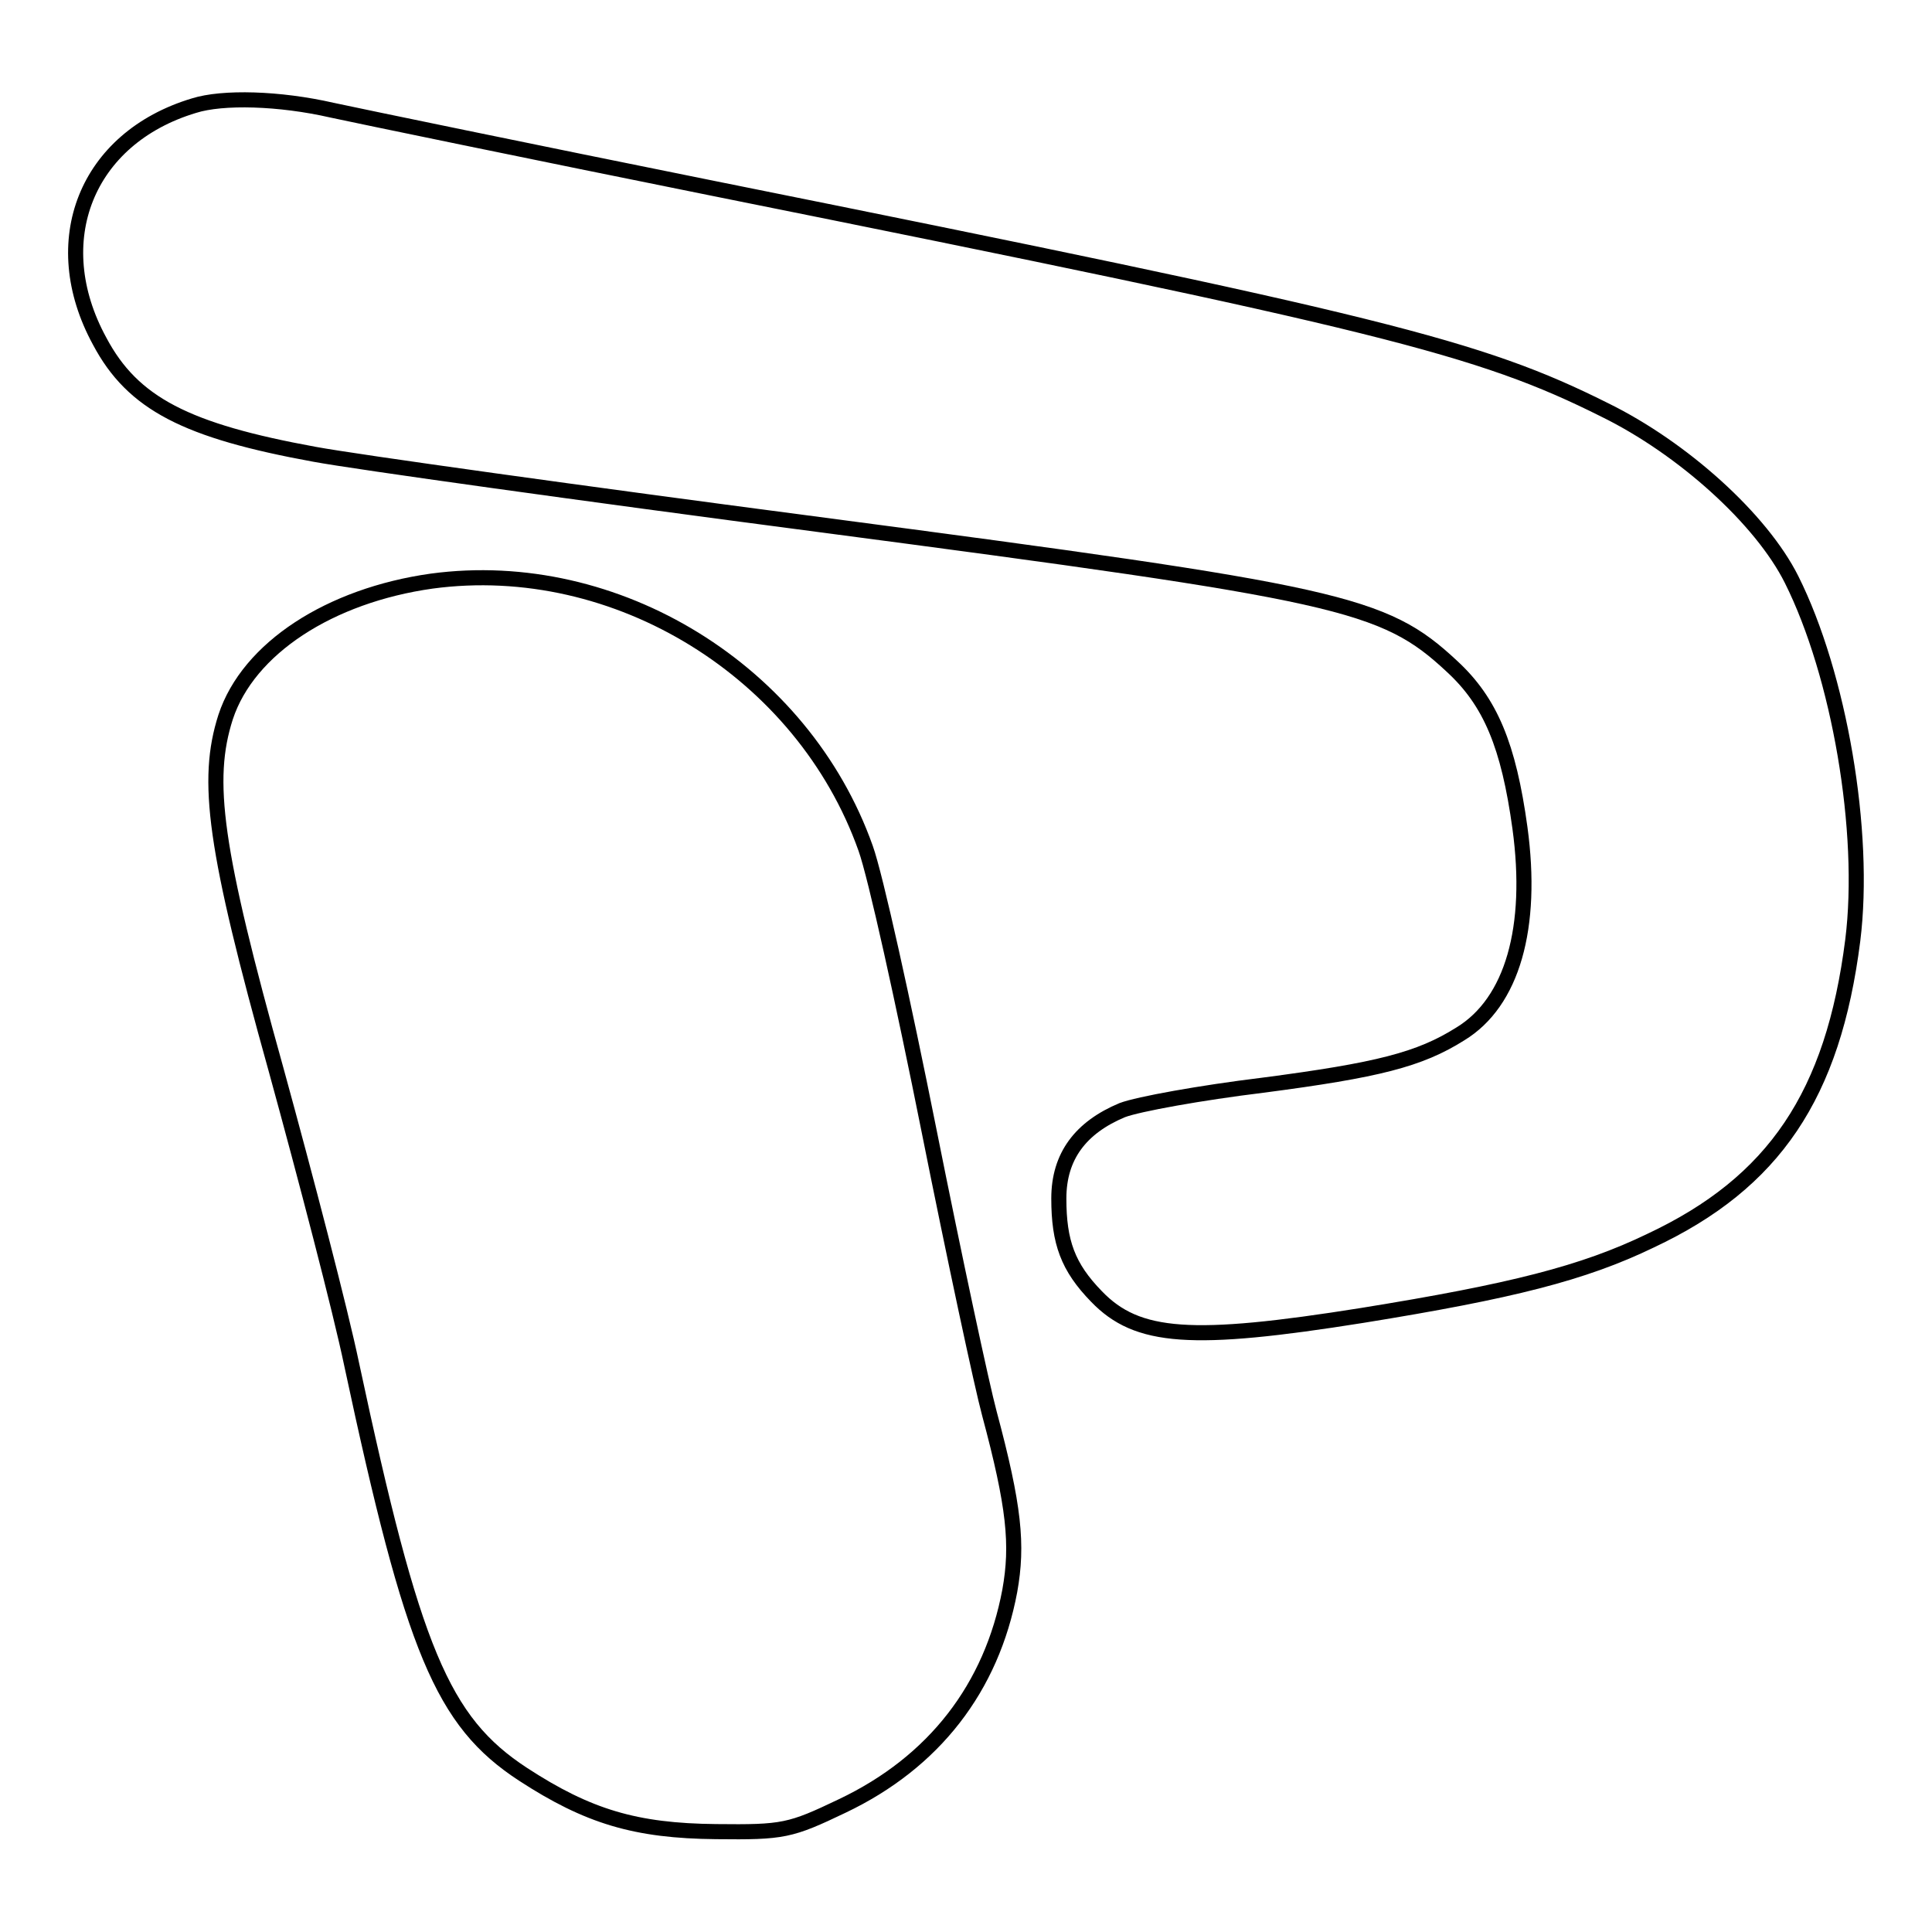 <?xml version="1.0" encoding="utf-8"?>
<!-- Svg Vector Icons : http://www.onlinewebfonts.com/icon -->
<!DOCTYPE svg PUBLIC "-//W3C//DTD SVG 1.1//EN" "http://www.w3.org/Graphics/SVG/1.1/DTD/svg11.dtd">
<svg version="1.1" xmlns="http://www.w3.org/2000/svg" xmlns:xlink="http://www.w3.org/1999/xlink" x="0px" y="0px" viewBox="0 0 256 256" enable-background="new 0 0 256 256" xml:space="preserve">
<g> <g> <path stroke-width="2" fill-opacity="0" stroke="#000000"  d="M25.7,14C11.4,18.3,6,32,13.2,45.2c4.4,8.3,11.5,11.9,28.5,15c5.4,1,35.5,5.2,66.8,9.3  c69.1,9.1,74.8,10.3,83.9,18.8c5.1,4.7,7.5,10.5,9,21.4c1.8,13.2-1,23.1-7.9,27.3c-5.4,3.4-10.9,4.8-26.2,6.8  c-8.2,1-16.5,2.5-18.6,3.3c-5.5,2.3-8.4,6.1-8.4,11.7c0,5.8,1.2,9.1,5,13c5.4,5.6,12.6,6.1,35.2,2.5c19.8-3.2,29.3-5.6,38.2-9.9  c16.4-7.7,24.2-19.3,26.8-39.8c1.8-14.4-1.8-35.2-8.1-47.8c-4-8-14.4-17.4-24.8-22.5C196,46,183.2,42.8,94.7,25  C70.4,20.1,47.7,15.4,44,14.6C37,13,29.5,12.8,25.7,14z"/> <path stroke-width="2" fill-opacity="0" stroke="#000000"  d="M57.2,77c-13.5,1.9-24.3,8.9-27.3,18c-2.7,8.4-1.5,17.4,6.7,46.8c3.9,14.2,8.5,31.8,10,39  c8.1,37.9,12,47.3,22.7,54.3c8.6,5.6,14.9,7.5,25.6,7.6c8.9,0.1,9.8-0.1,16.7-3.4c12.2-5.8,19.8-15.7,22.2-28.5  c1.1-6.1,0.6-11.2-2.7-23.5c-1-3.7-4.6-20.5-8-37.5c-3.4-17-7.1-33.8-8.4-37.4C106.4,89,81.7,73.7,57.2,77z"/> </g></g>
</svg>